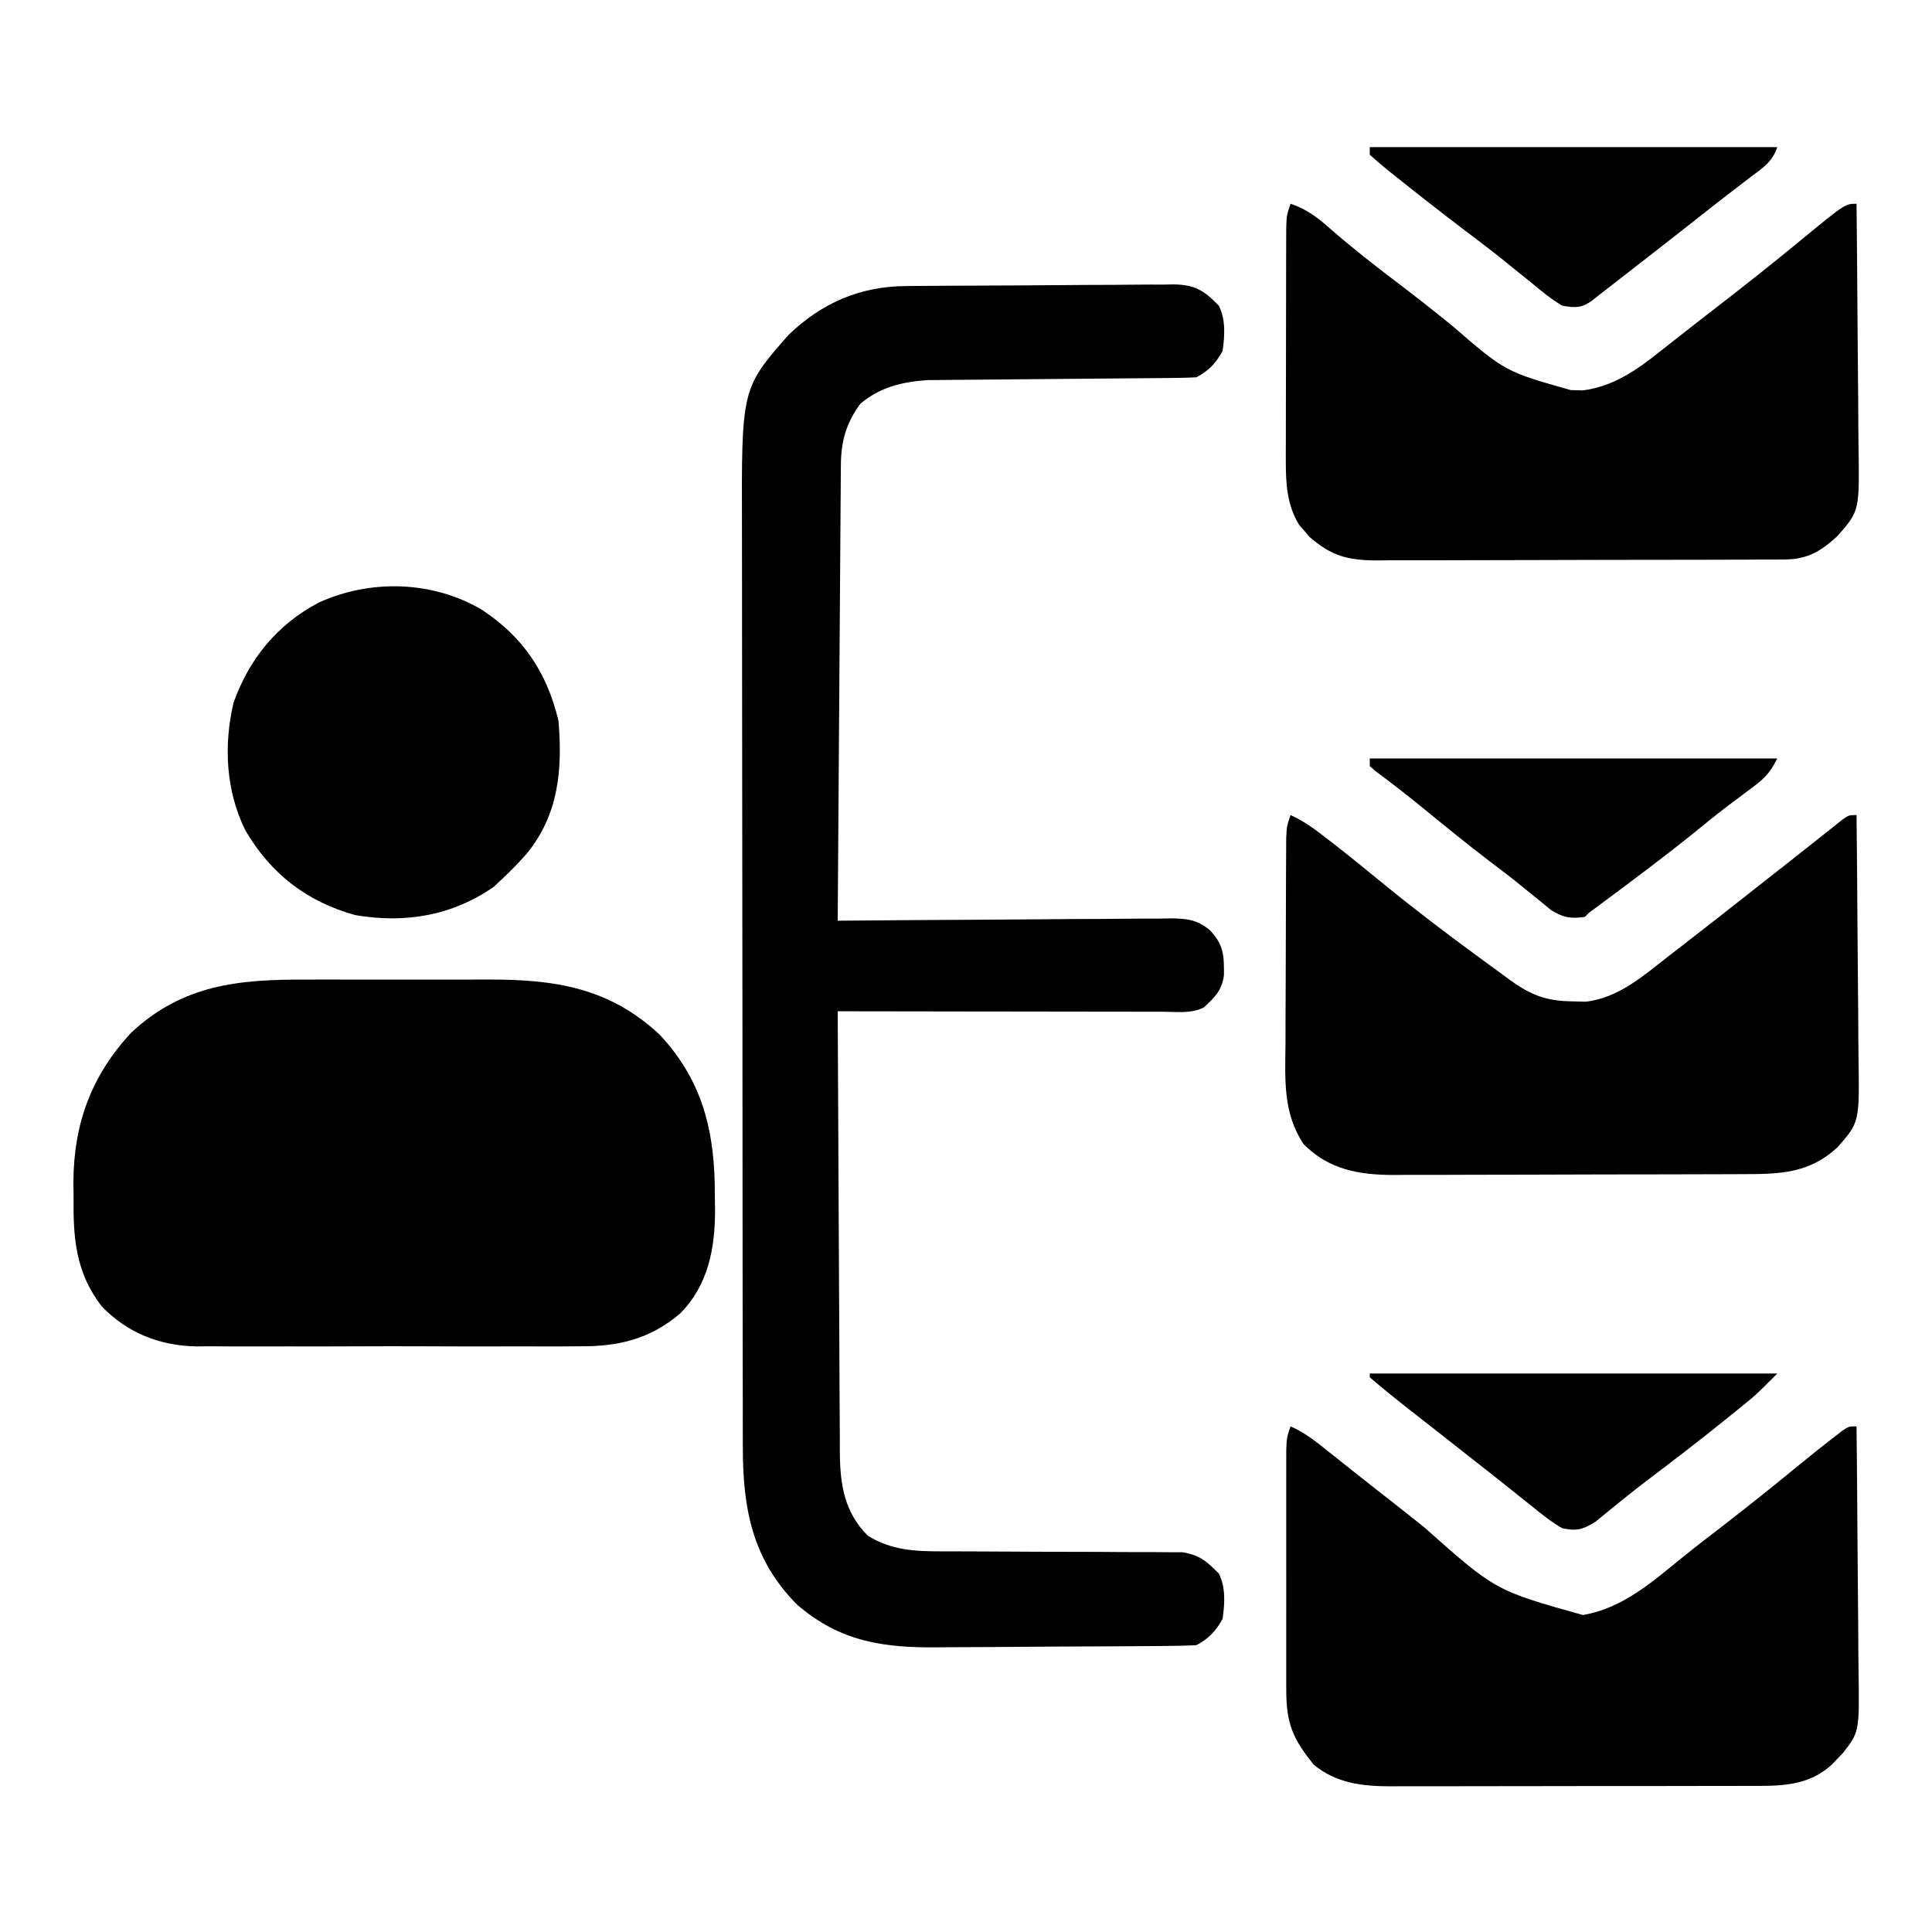 <?xml version="1.0" encoding="UTF-8"?>
<svg version="1.1" xmlns="http://www.w3.org/2000/svg" width="512" height="512">
<path d="M0 0 C1.23 -0.012 1.23 -0.012 2.485 -0.025 C5.194 -0.05 7.903 -0.066 10.612 -0.081 C11.538 -0.086 12.465 -0.091 13.42 -0.097 C18.322 -0.123 23.224 -0.143 28.126 -0.157 C32.181 -0.171 36.235 -0.198 40.29 -0.239 C45.19 -0.289 50.089 -0.313 54.989 -0.32 C56.855 -0.327 58.72 -0.342 60.585 -0.366 C63.196 -0.398 65.806 -0.398 68.418 -0.391 C69.568 -0.415 69.568 -0.415 70.742 -0.44 C76.565 -0.373 78.916 1.19 82.838 5.193 C84.701 8.918 84.41 13.138 83.838 17.193 C82.166 20.319 80.053 22.586 76.838 24.193 C74.512 24.304 72.182 24.349 69.854 24.366 C68.775 24.376 68.775 24.376 67.675 24.387 C66.11 24.401 64.546 24.413 62.982 24.423 C60.501 24.439 58.02 24.462 55.54 24.488 C48.485 24.558 41.43 24.618 34.375 24.67 C30.061 24.702 25.747 24.743 21.433 24.79 C19.793 24.806 18.153 24.818 16.513 24.827 C14.208 24.839 11.904 24.863 9.6 24.89 C7.637 24.905 7.637 24.905 5.634 24.921 C-1.098 25.403 -6.882 26.753 -12.162 31.193 C-15.956 36.393 -17.276 41.125 -17.32 47.457 C-17.335 49.056 -17.335 49.056 -17.35 50.687 C-17.355 51.85 -17.361 53.014 -17.367 54.213 C-17.382 56.058 -17.382 56.058 -17.397 57.939 C-17.423 61.307 -17.445 64.674 -17.465 68.042 C-17.487 71.562 -17.514 75.083 -17.541 78.604 C-17.591 85.269 -17.636 91.934 -17.679 98.599 C-17.728 106.188 -17.783 113.777 -17.839 121.366 C-17.952 136.975 -18.059 152.584 -18.162 168.193 C-16.985 168.182 -15.808 168.171 -14.595 168.159 C-3.501 168.058 7.593 167.983 18.687 167.934 C24.391 167.908 30.094 167.872 35.797 167.816 C41.302 167.761 46.807 167.731 52.312 167.718 C54.411 167.709 56.511 167.691 58.61 167.664 C61.553 167.628 64.494 167.623 67.437 167.625 C68.737 167.598 68.737 167.598 70.063 167.571 C74.299 167.607 77.005 167.892 80.363 170.603 C84.173 174.589 84.229 177.284 84.198 182.642 C83.619 186.752 81.839 188.406 78.838 191.193 C75.455 192.885 71.611 192.322 67.891 192.306 C66.5 192.307 66.5 192.307 65.082 192.307 C62.009 192.306 58.935 192.298 55.862 192.291 C53.735 192.289 51.608 192.287 49.481 192.286 C43.875 192.282 38.269 192.273 32.663 192.262 C26.945 192.251 21.228 192.247 15.51 192.242 C4.286 192.231 -6.938 192.214 -18.162 192.193 C-18.101 208.483 -18.023 224.773 -17.926 241.063 C-17.881 248.628 -17.842 256.192 -17.815 263.756 C-17.792 270.352 -17.759 276.947 -17.713 283.542 C-17.689 287.032 -17.67 290.522 -17.664 294.012 C-17.657 297.914 -17.626 301.816 -17.594 305.718 C-17.596 307.442 -17.596 307.442 -17.598 309.201 C-17.499 317.678 -16.433 324.922 -10.162 331.193 C-3.888 335.012 2.095 335.316 9.309 335.319 C10.032 335.321 10.755 335.323 11.499 335.325 C13.059 335.328 14.619 335.331 16.179 335.331 C19.501 335.334 22.823 335.356 26.146 335.376 C32.321 335.414 38.496 335.445 44.672 335.443 C48.978 335.443 53.283 335.466 57.589 335.505 C59.225 335.516 60.862 335.517 62.498 335.51 C64.788 335.5 67.077 335.521 69.368 335.549 C70.669 335.553 71.97 335.557 73.31 335.56 C77.929 336.388 79.544 337.912 82.838 341.193 C84.701 344.918 84.41 349.138 83.838 353.193 C82.166 356.319 80.053 358.586 76.838 360.193 C74.222 360.312 71.632 360.371 69.015 360.386 C68.206 360.394 67.398 360.402 66.565 360.411 C63.879 360.435 61.193 360.452 58.506 360.466 C57.587 360.472 56.667 360.477 55.719 360.482 C50.841 360.509 45.964 360.529 41.086 360.543 C37.065 360.556 33.045 360.584 29.025 360.625 C24.16 360.675 19.295 360.699 14.429 360.706 C12.584 360.713 10.739 360.728 8.893 360.752 C-5.724 360.932 -17.413 359.415 -28.943 349.419 C-40.754 337.567 -43.315 323.963 -43.302 307.891 C-43.305 306.76 -43.308 305.629 -43.311 304.463 C-43.32 300.676 -43.321 296.888 -43.323 293.101 C-43.327 290.384 -43.332 287.666 -43.338 284.949 C-43.351 277.569 -43.357 270.188 -43.362 262.808 C-43.365 258.194 -43.369 253.581 -43.373 248.967 C-43.386 236.179 -43.396 223.391 -43.399 210.603 C-43.399 209.785 -43.4 208.968 -43.4 208.125 C-43.4 207.306 -43.4 206.486 -43.401 205.642 C-43.401 203.981 -43.401 202.32 -43.402 200.659 C-43.402 199.836 -43.402 199.012 -43.403 198.163 C-43.406 184.826 -43.424 171.489 -43.447 158.152 C-43.471 144.44 -43.483 130.728 -43.485 117.017 C-43.485 109.326 -43.491 101.635 -43.509 93.944 C-43.525 87.392 -43.53 80.841 -43.522 74.29 C-43.518 70.953 -43.52 67.615 -43.533 64.278 C-43.663 27.126 -43.663 27.126 -31.126 12.88 C-22.255 4.38 -12.133 0.067 0 0 Z " fill="#000000" transform="translate(240.162,75.807)"/>
<path d="M0 0 C1.839 -0.002 3.678 -0.005 5.516 -0.009 C9.355 -0.013 13.193 -0.007 17.032 0.007 C21.922 0.024 26.811 0.015 31.7 -0.003 C35.493 -0.014 39.286 -0.011 43.079 -0.003 C44.881 -0.001 46.682 -0.003 48.484 -0.01 C65.959 -0.064 80.46 2.141 93.785 14.586 C105.444 27.07 108.51 40.801 108.41 57.461 C108.43 58.65 108.45 59.839 108.471 61.064 C108.465 71.299 106.66 80.972 99.214 88.486 C91.231 95.299 82.747 97.289 72.51 97.175 C70.737 97.191 70.737 97.191 68.927 97.207 C65.057 97.233 61.187 97.216 57.316 97.195 C54.605 97.197 51.893 97.205 49.181 97.213 C43.512 97.224 37.844 97.209 32.175 97.181 C25.652 97.148 19.129 97.159 12.605 97.192 C6.972 97.219 1.338 97.223 -4.295 97.207 C-7.646 97.198 -10.996 97.199 -14.346 97.216 C-18.086 97.232 -21.824 97.208 -25.564 97.175 C-26.653 97.187 -27.741 97.199 -28.862 97.212 C-38.622 97.052 -47.144 93.717 -54.027 86.648 C-60.957 77.69 -61.66 68.631 -61.527 57.586 C-61.543 56.309 -61.558 55.032 -61.574 53.717 C-61.511 38.261 -56.867 25.551 -46.34 14.148 C-32.693 1.319 -17.735 -0.069 0 0 Z " fill="#000000" transform="translate(81.027,259.602)"/>
<path d="M0 0 C3.654 1.627 6.596 3.867 9.75 6.312 C10.594 6.966 10.594 6.966 11.456 7.633 C15.965 11.145 20.391 14.754 24.812 18.375 C32.7 24.826 40.785 30.974 49 37 C49.981 37.723 49.981 37.723 50.981 38.46 C52.878 39.856 54.781 41.242 56.688 42.625 C57.252 43.039 57.816 43.453 58.397 43.88 C63.925 47.849 67.996 49.3 74.812 49.375 C75.974 49.403 77.135 49.432 78.332 49.461 C87.012 48.37 93.411 42.677 100.125 37.438 C101.049 36.724 101.974 36.011 102.926 35.277 C105.623 33.192 108.313 31.098 111 29 C111.696 28.458 112.391 27.916 113.108 27.357 C116.529 24.689 119.939 22.005 123.341 19.312 C126.912 16.488 130.494 13.676 134.077 10.867 C136.663 8.839 139.242 6.806 141.809 4.754 C142.614 4.113 143.42 3.473 144.25 2.812 C144.936 2.262 145.622 1.712 146.328 1.145 C148 0 148 0 150 0 C150.116 10.292 150.205 20.585 150.259 30.878 C150.285 35.658 150.32 40.437 150.377 45.217 C150.432 49.833 150.461 54.45 150.474 59.066 C150.484 60.824 150.502 62.581 150.529 64.338 C150.781 81.392 150.781 81.392 145 88 C137.269 95.165 129.364 95.15 119.288 95.161 C117.687 95.169 117.687 95.169 116.053 95.176 C112.53 95.191 109.007 95.198 105.484 95.203 C103.028 95.209 100.572 95.215 98.116 95.22 C92.968 95.231 87.82 95.237 82.672 95.24 C76.091 95.246 69.51 95.27 62.928 95.298 C57.855 95.317 52.781 95.322 47.707 95.324 C45.282 95.327 42.856 95.335 40.431 95.348 C37.03 95.365 33.63 95.363 30.229 95.356 C29.237 95.366 28.244 95.375 27.222 95.384 C17.973 95.33 10.145 93.945 3.473 87.207 C-2.13 78.81 -1.407 69.804 -1.328 60.137 C-1.325 58.496 -1.323 56.856 -1.322 55.215 C-1.318 51.792 -1.304 48.369 -1.281 44.945 C-1.253 40.556 -1.242 36.167 -1.238 31.777 C-1.233 28.396 -1.224 25.015 -1.212 21.635 C-1.206 20.015 -1.201 18.396 -1.197 16.777 C-1.191 14.52 -1.177 12.263 -1.161 10.007 C-1.154 8.723 -1.147 7.439 -1.14 6.116 C-1 3 -1 3 0 0 Z " fill="#000000" transform="translate(342,216)"/>
<path d="M0 0 C3.92 1.692 7.072 4.288 10.375 6.938 C11.633 7.936 12.891 8.935 14.148 9.934 C15.109 10.699 15.109 10.699 16.089 11.48 C19.63 14.296 23.193 17.084 26.754 19.875 C29.644 22.143 32.527 24.418 35.395 26.715 C54.288 43.506 54.288 43.506 77.5 50 C88.069 48.192 95.941 41.161 104.005 34.605 C107.586 31.724 111.237 28.933 114.875 26.125 C121.503 20.99 128.049 15.766 134.523 10.438 C137.757 7.785 141.02 5.175 144.336 2.625 C144.989 2.122 145.641 1.62 146.314 1.102 C148 0 148 0 150 0 C150.116 10.292 150.205 20.585 150.259 30.878 C150.285 35.658 150.32 40.437 150.377 45.217 C150.432 49.833 150.461 54.45 150.474 59.066 C150.484 60.824 150.502 62.581 150.529 64.338 C150.775 80.973 150.775 80.973 146.357 86.612 C145.909 87.07 145.461 87.528 145 88 C144.535 88.493 144.071 88.986 143.592 89.495 C137.084 95.618 129.264 95.295 120.883 95.275 C119.785 95.28 118.686 95.285 117.555 95.29 C113.935 95.304 110.315 95.303 106.695 95.301 C104.171 95.305 101.647 95.309 99.122 95.314 C93.835 95.321 88.548 95.321 83.26 95.316 C77.167 95.31 71.074 95.322 64.98 95.343 C59.097 95.363 53.214 95.366 47.33 95.363 C44.837 95.363 42.343 95.368 39.85 95.378 C36.358 95.391 32.867 95.384 29.375 95.372 C28.353 95.38 27.33 95.388 26.277 95.395 C18.819 95.341 12.088 94.539 6.188 89.688 C0.537 82.746 -1.124 78.66 -1.129 69.801 C-1.132 68.724 -1.132 68.724 -1.135 67.626 C-1.139 65.26 -1.136 62.894 -1.133 60.527 C-1.133 58.881 -1.134 57.235 -1.136 55.589 C-1.137 52.141 -1.135 48.694 -1.13 45.247 C-1.125 40.826 -1.128 36.405 -1.134 31.984 C-1.138 28.586 -1.136 25.188 -1.134 21.79 C-1.133 20.16 -1.134 18.53 -1.136 16.899 C-1.139 14.623 -1.135 12.347 -1.129 10.07 C-1.129 8.774 -1.128 7.478 -1.127 6.143 C-1 3 -1 3 0 0 Z " fill="#000000" transform="translate(342,378)"/>
<path d="M0 0 C4.375 1.429 7.372 3.796 10.75 6.812 C16.506 11.819 22.466 16.483 28.551 21.082 C33.355 24.722 38.071 28.452 42.75 32.25 C56.914 44.48 56.914 44.48 74.25 49.375 C75.307 49.403 76.364 49.432 77.453 49.461 C85.535 48.411 91.703 44.111 97.938 39.125 C98.661 38.559 99.384 37.993 100.129 37.41 C101.653 36.216 103.175 35.019 104.694 33.817 C106.965 32.028 109.249 30.257 111.539 28.492 C119.66 22.228 127.701 15.878 135.612 9.35 C146.992 0 146.992 0 150 0 C150.116 10.292 150.205 20.585 150.259 30.878 C150.285 35.658 150.32 40.437 150.377 45.217 C150.432 49.833 150.461 54.45 150.474 59.066 C150.484 60.824 150.502 62.581 150.529 64.338 C150.781 81.392 150.781 81.392 145 88 C140.587 92.09 136.983 94.245 130.934 94.267 C129.402 94.28 129.402 94.28 127.838 94.293 C126.722 94.292 125.607 94.291 124.458 94.291 C123.278 94.297 122.099 94.304 120.884 94.311 C117.653 94.327 114.421 94.333 111.19 94.335 C109.169 94.336 107.148 94.34 105.127 94.346 C98.071 94.364 91.015 94.372 83.959 94.371 C77.391 94.369 70.824 94.39 64.256 94.422 C58.61 94.448 52.964 94.459 47.318 94.458 C43.949 94.457 40.581 94.463 37.212 94.484 C33.451 94.504 29.691 94.498 25.93 94.486 C24.266 94.503 24.266 94.503 22.569 94.52 C15.109 94.459 10.789 93.297 5.074 88.324 C4.388 87.514 4.388 87.514 3.688 86.688 C2.982 85.889 2.982 85.889 2.262 85.074 C-0.861 79.94 -1.25 74.431 -1.243 68.552 C-1.245 67.844 -1.247 67.135 -1.249 66.406 C-1.252 64.088 -1.242 61.771 -1.23 59.453 C-1.229 57.834 -1.229 56.214 -1.229 54.595 C-1.228 51.212 -1.219 47.83 -1.206 44.448 C-1.189 40.111 -1.185 35.774 -1.186 31.438 C-1.185 28.099 -1.18 24.76 -1.173 21.421 C-1.17 19.822 -1.168 18.222 -1.167 16.623 C-1.165 14.392 -1.156 12.161 -1.145 9.931 C-1.141 8.662 -1.138 7.393 -1.134 6.085 C-1 3 -1 3 0 0 Z " fill="#000000" transform="translate(342,54)"/>
<path d="M0 0 C10.952 7.193 17.278 16.642 20.328 29.422 C21.42 42.36 20.402 54.35 11.836 64.746 C9.743 67.073 7.629 69.298 5.328 71.422 C4.276 72.412 4.276 72.412 3.203 73.422 C-7.861 81.119 -20.359 83.194 -33.559 80.926 C-46.429 77.35 -55.997 69.913 -62.672 58.422 C-67.821 48.048 -68.44 35.884 -65.789 24.695 C-61.669 13.045 -54.223 3.937 -43.238 -1.863 C-29.52 -8.148 -13.007 -7.682 0 0 Z " fill="#000000" transform="translate(127.672,161.578)"/>
<path d="M0 0 C35.64 0 71.28 0 108 0 C105.818 4.363 104.177 5.648 100.312 8.5 C99.121 9.39 97.931 10.282 96.742 11.176 C96.123 11.639 95.504 12.103 94.866 12.581 C91.837 14.884 88.893 17.29 85.938 19.688 C77.378 26.599 68.546 33.147 59.711 39.7 C58.066 40.889 58.066 40.889 57 42 C53.141 42.483 51.372 42.23 48.027 40.164 C47.008 39.326 45.988 38.488 44.938 37.625 C43.787 36.696 42.636 35.768 41.484 34.84 C40.613 34.126 40.613 34.126 39.725 33.398 C37.093 31.265 34.387 29.233 31.688 27.188 C25.931 22.782 20.304 18.223 14.696 13.63 C10.343 10.069 5.935 6.607 1.406 3.27 C0.942 2.851 0.478 2.432 0 2 C0 1.34 0 0.68 0 0 Z " fill="#000000" transform="translate(363,201)"/>
<path d="M0 0 C35.64 0 71.28 0 108 0 C106.67 3.99 104.05 5.556 100.812 8 C99.522 8.993 98.232 9.987 96.941 10.98 C95.952 11.737 95.952 11.737 94.942 12.509 C92.023 14.75 89.138 17.032 86.25 19.312 C80.639 23.726 75.009 28.116 69.375 32.5 C68.604 33.1 67.834 33.7 67.04 34.318 C66.313 34.883 65.585 35.449 64.836 36.031 C64.192 36.532 63.548 37.033 62.884 37.549 C62.262 38.028 61.641 38.507 61 39 C59.976 39.817 59.976 39.817 58.931 40.65 C56.016 42.688 54.504 42.615 51 42 C47.99 40.227 45.369 38.043 42.688 35.812 C41.08 34.517 39.472 33.223 37.863 31.93 C37.052 31.271 36.241 30.612 35.405 29.933 C31.786 27.024 28.08 24.235 24.375 21.438 C18.507 16.965 12.693 12.43 6.938 7.812 C6.24 7.259 5.542 6.706 4.824 6.136 C3.177 4.804 1.583 3.408 0 2 C0 1.34 0 0.68 0 0 Z " fill="#000000" transform="translate(363,39)"/>
<path d="M0 0 C35.64 0 71.28 0 108 0 C102.367 5.633 102.367 5.633 99.609 7.875 C98.991 8.379 98.373 8.882 97.736 9.401 C96.753 10.193 96.753 10.193 95.75 11 C94.708 11.843 94.708 11.843 93.645 12.702 C87.206 17.884 80.658 22.917 74.062 27.898 C71.419 29.9 68.819 31.942 66.25 34.039 C65.667 34.509 65.084 34.978 64.483 35.462 C62.925 36.722 61.378 37.995 59.832 39.27 C56.375 41.382 54.981 41.793 51 41 C48.106 39.336 45.58 37.297 43 35.188 C42.255 34.597 41.509 34.007 40.741 33.399 C39.214 32.188 37.691 30.971 36.173 29.749 C33.641 27.711 31.082 25.708 28.52 23.709 C26.817 22.379 25.121 21.042 23.426 19.703 C21.032 17.812 18.633 15.927 16.23 14.047 C15.606 13.558 14.982 13.069 14.339 12.565 C13.157 11.64 11.975 10.715 10.792 9.791 C7.138 6.925 3.514 4.037 0 1 C0 0.67 0 0.34 0 0 Z " fill="#000000" transform="translate(363,364)"/>
</svg>
